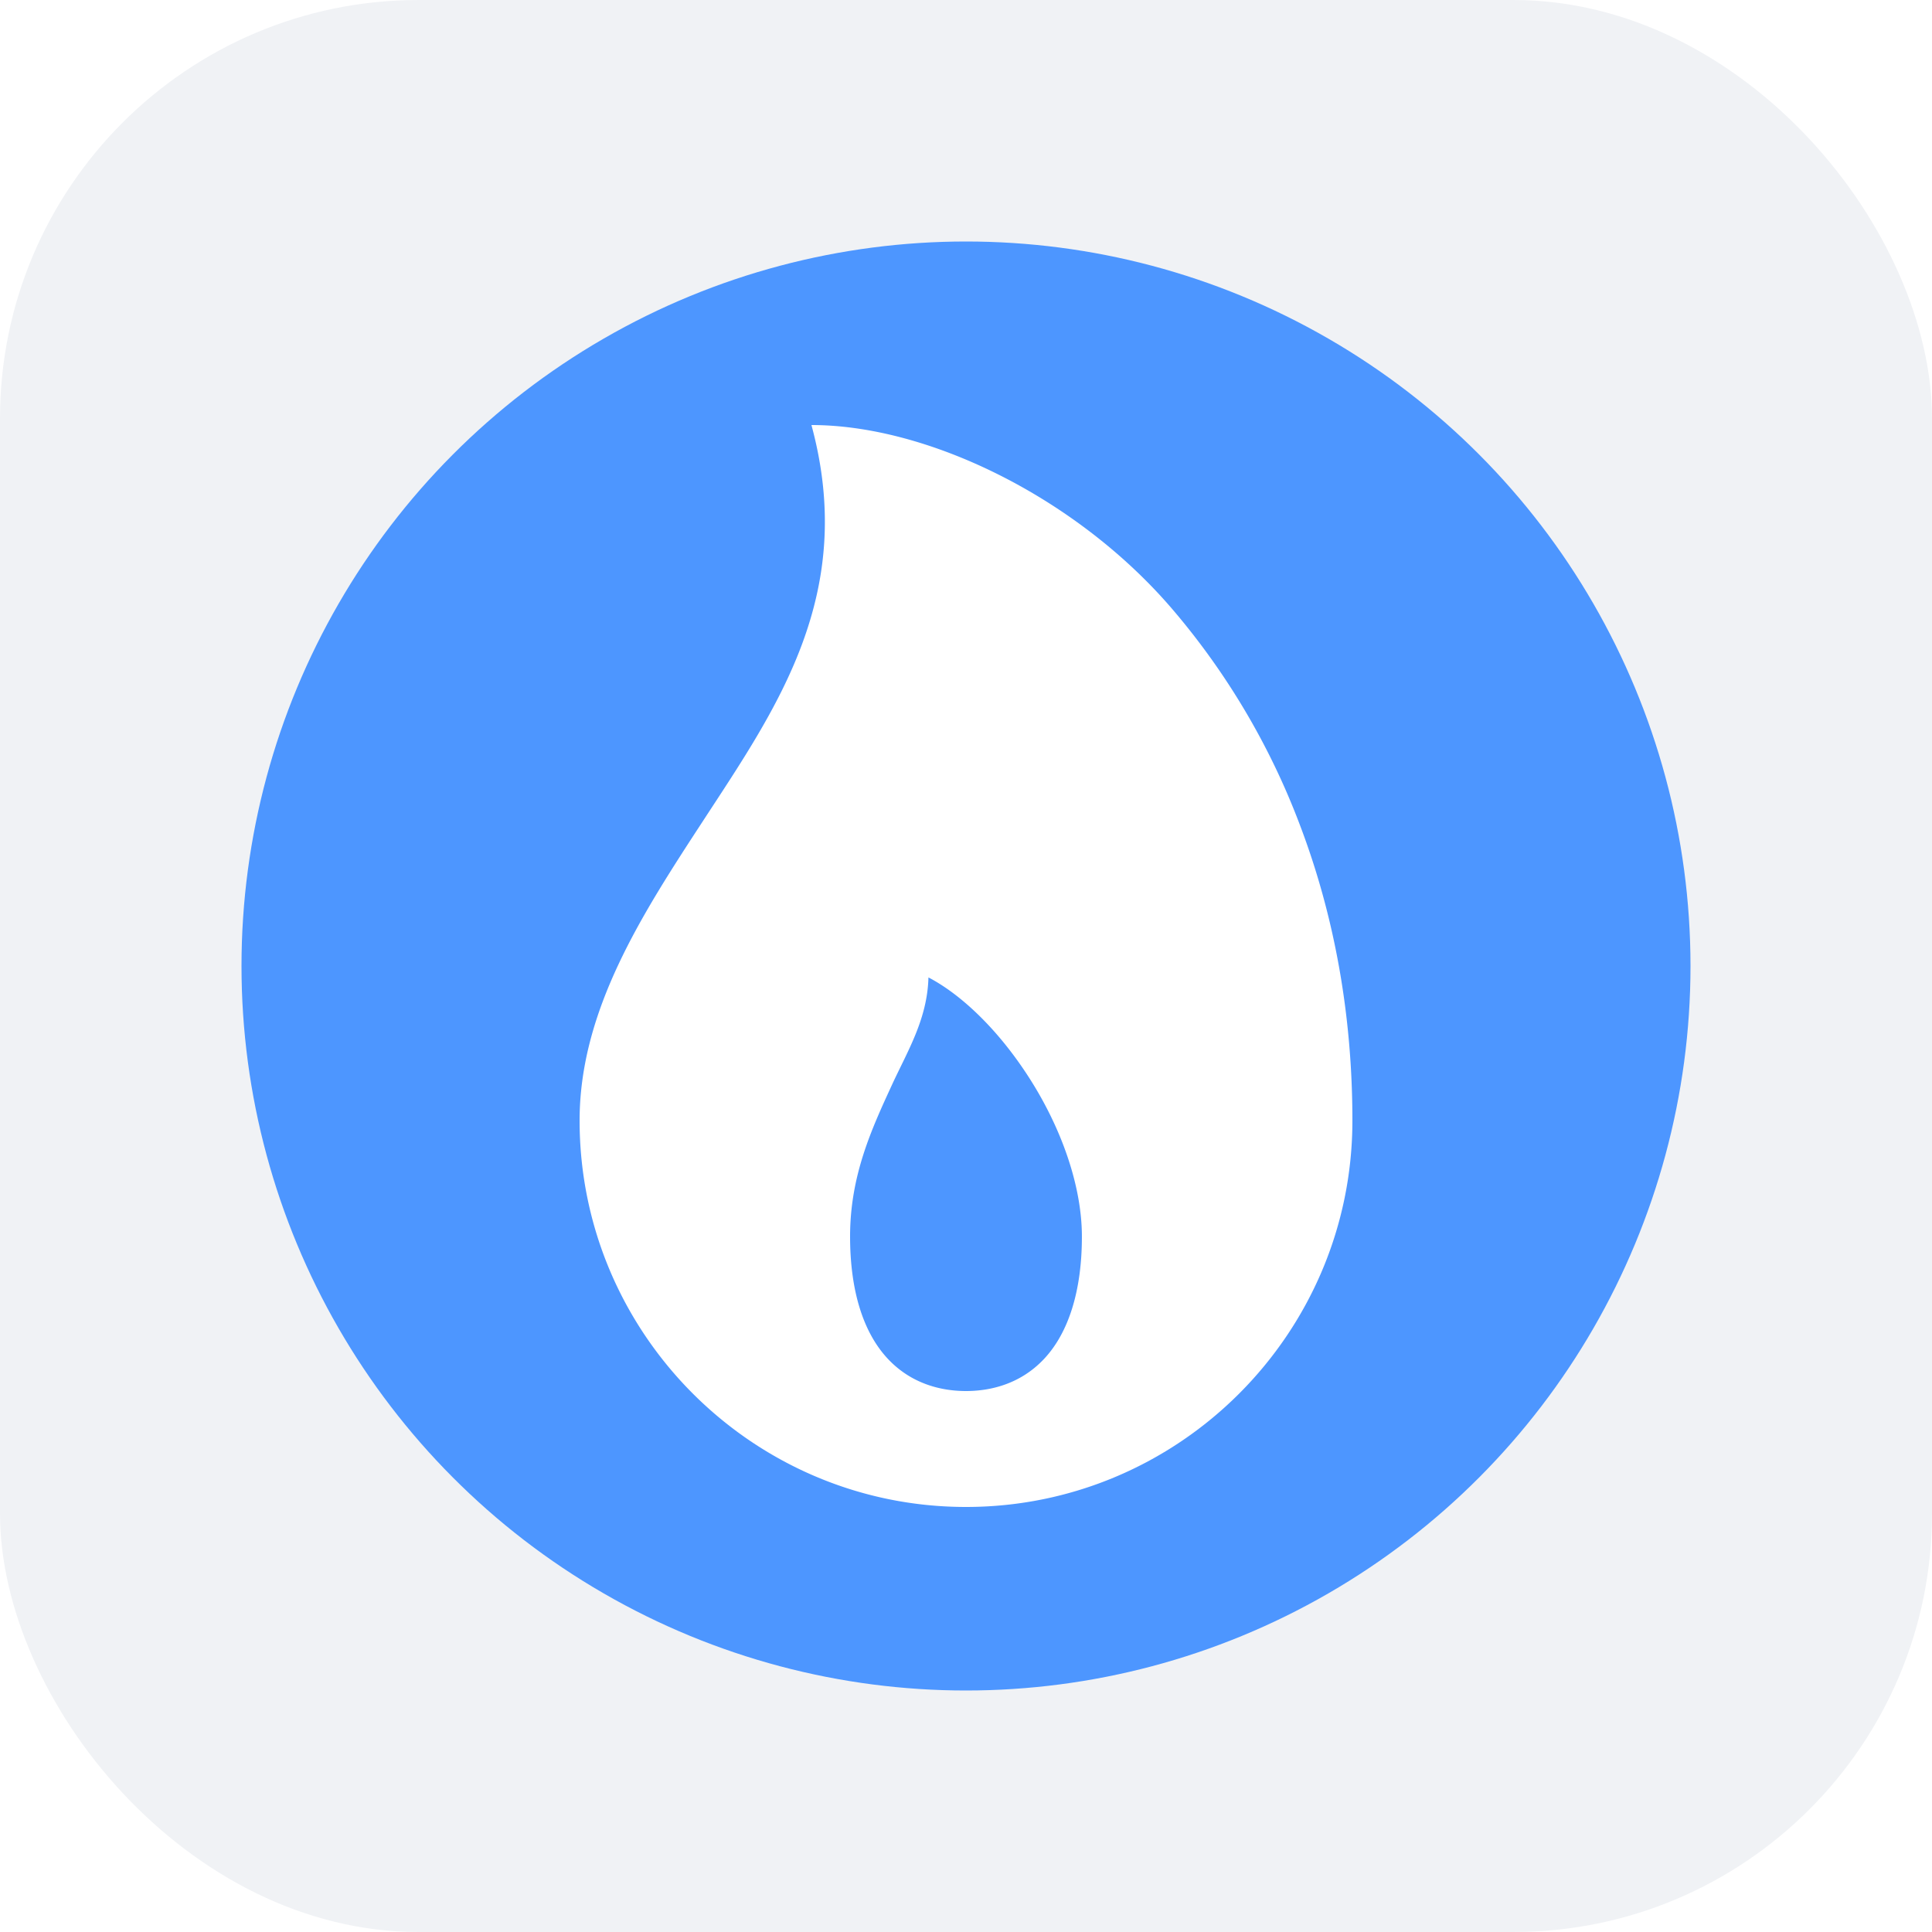<svg width="120" height="120" viewBox="0 0 120 120" xmlns="http://www.w3.org/2000/svg">
  <defs>
    <!-- Gradient for circle background -->
    <linearGradient id="circleGradient" x1="0%" y1="0%" x2="100%" y2="100%">
      <stop offset="0%" stop-color="#4D96FF30" />
      <stop offset="33%" stop-color="#4D96FF60" />
      <stop offset="66%" stop-color="#4D96FF90" />
      <stop offset="100%" stop-color="#4D96FF" />
    </linearGradient>
    
    <!-- Premium text shadow -->
    <filter id="textShadow" x="-50%" y="-50%" width="200%" height="200%">
      <feDropShadow dx="0" dy="1" stdDeviation="1" flood-opacity="0.25"/>
    </filter>
    
    <!-- Subtle background shadow -->
    <filter id="bgShadow" x="-20%" y="-20%" width="140%" height="140%">
      <feDropShadow dx="0" dy="2" stdDeviation="3" flood-opacity="0.1"/>
    </filter>
    
    <!-- Circle shadow -->
    <filter id="circleShadow" x="-30%" y="-30%" width="160%" height="160%">
      <feDropShadow dx="0" dy="4" stdDeviation="6" flood-opacity="0.15"/>
    </filter>
  </defs>
  
  <!-- Background with iOS-style rounded corners -->
  <rect 
    width="120" 
    height="120" 
    rx="26" 
    fill="#F0F2F5"
    filter="url(#bgShadow)"
  />
  
  <!-- Circle with gradient background -->
  <circle
    cx="60"
    cy="60"
    r="45"
    fill="url(#circleGradient)"
    filter="url(#circleShadow)"
  />
  
  <!-- Flame icon centered in circle -->
  <g transform="translate(60, 60) scale(0.15) translate(-256, -256)">
    <path
      d="M394.24,197.56a300.67,300.67,0,0,0-53.38-90C301.2,61.65,240,32,192,32c19,70-14.36,117.12-44.79,163.77C122,234.36,96,274.27,96,320c0,88.22,71.78,160,160,160s160-71.78,160-160C416,276.7,408.68,235.51,394.24,197.56ZM288.33,418.69C278,429.69,265.05,432,256,432s-22-2.31-32.33-13.31S208,390.24,208,368c0-25.14,8.82-44.28,17.34-62.78,6.48-14.07,14.66-27.22,15.11-44.49,11.3,5.88,23.67,16.91,34.54,31.28,18.17,24,29,52.42,29,76C304,390.24,298.58,407.77,288.33,418.69Z"
      fill="#FFFFFF"
      filter="url(#textShadow)"
    />
  </g>
</svg>